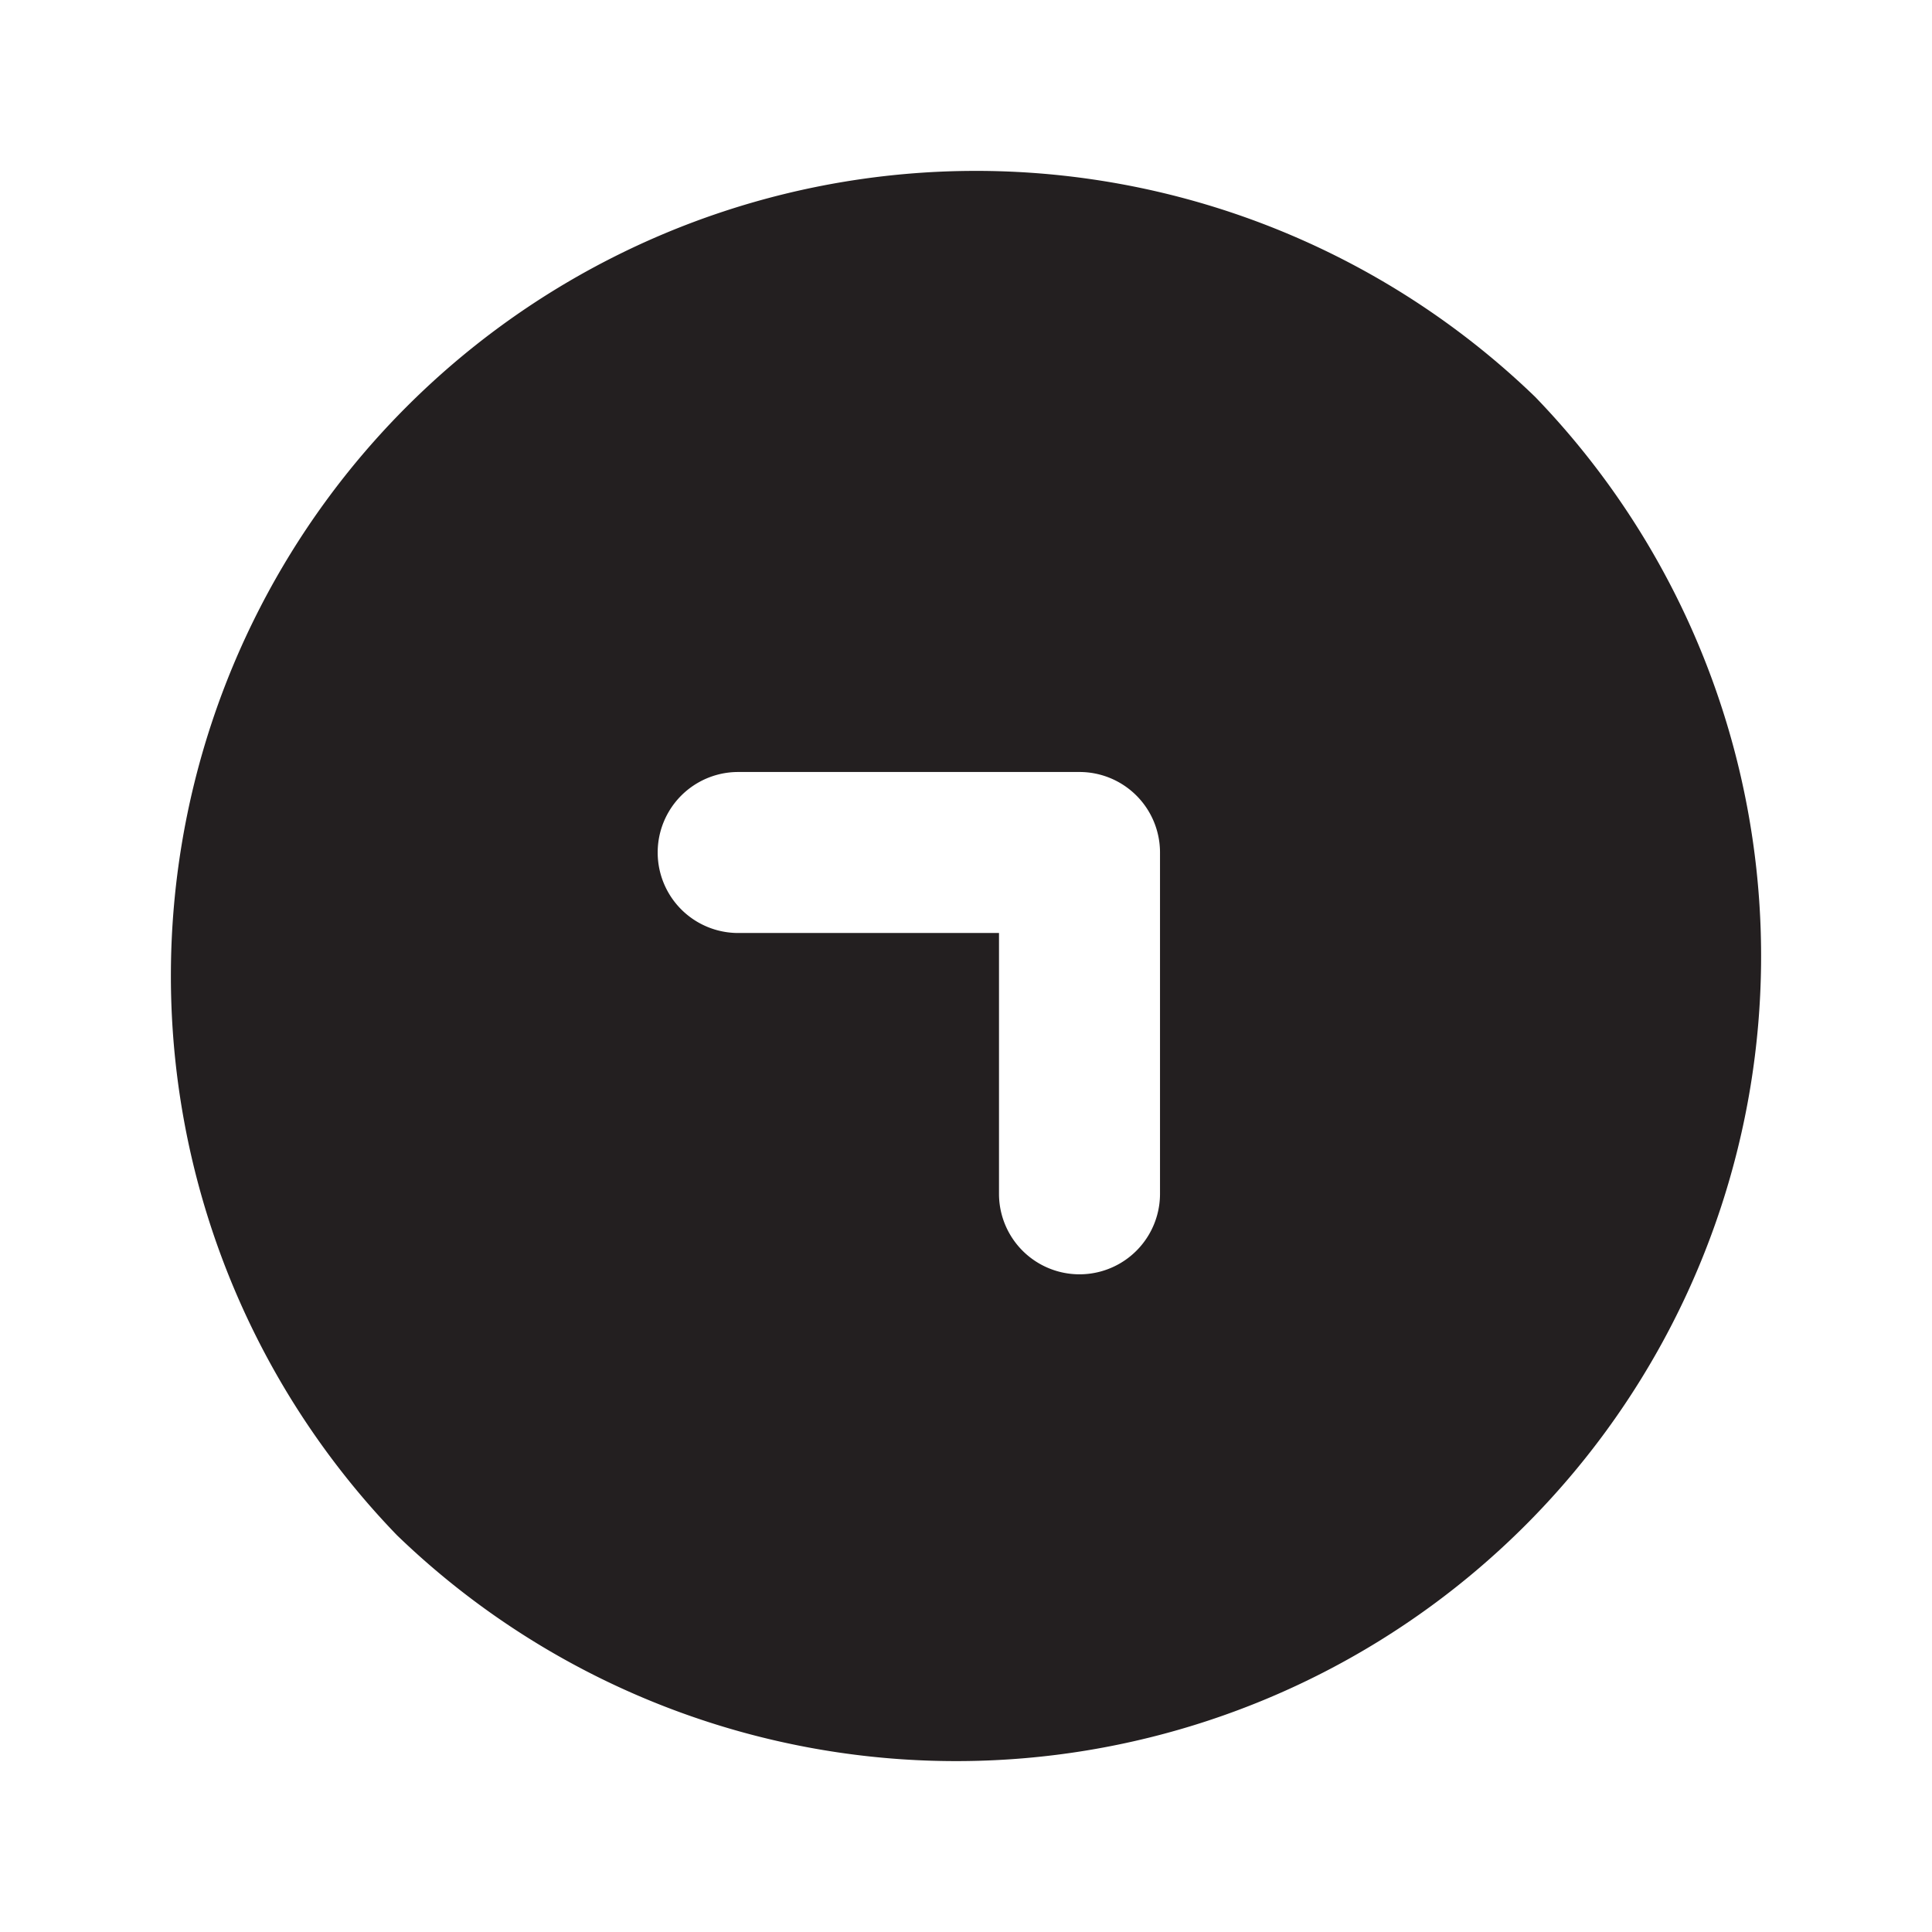 <?xml version="1.0" encoding="utf-8"?><!-- Скачано с сайта svg4.ru / Downloaded from svg4.ru -->
<svg width="800px" height="800px" viewBox="0 0 24 24" xmlns="http://www.w3.org/2000/svg" id="up-right-circle" class="icon glyph"><path d="M19.07,4.93A10,10,0,0,0,4.93,19.07,10,10,0,0,0,19.07,4.93Zm-4.66,9.9a1,1,0,1,1-2,0V11.59H9.17a1,1,0,1,1,0-2h4.24a1,1,0,0,1,1,1Z" style="fill:#231f20"></path></svg>